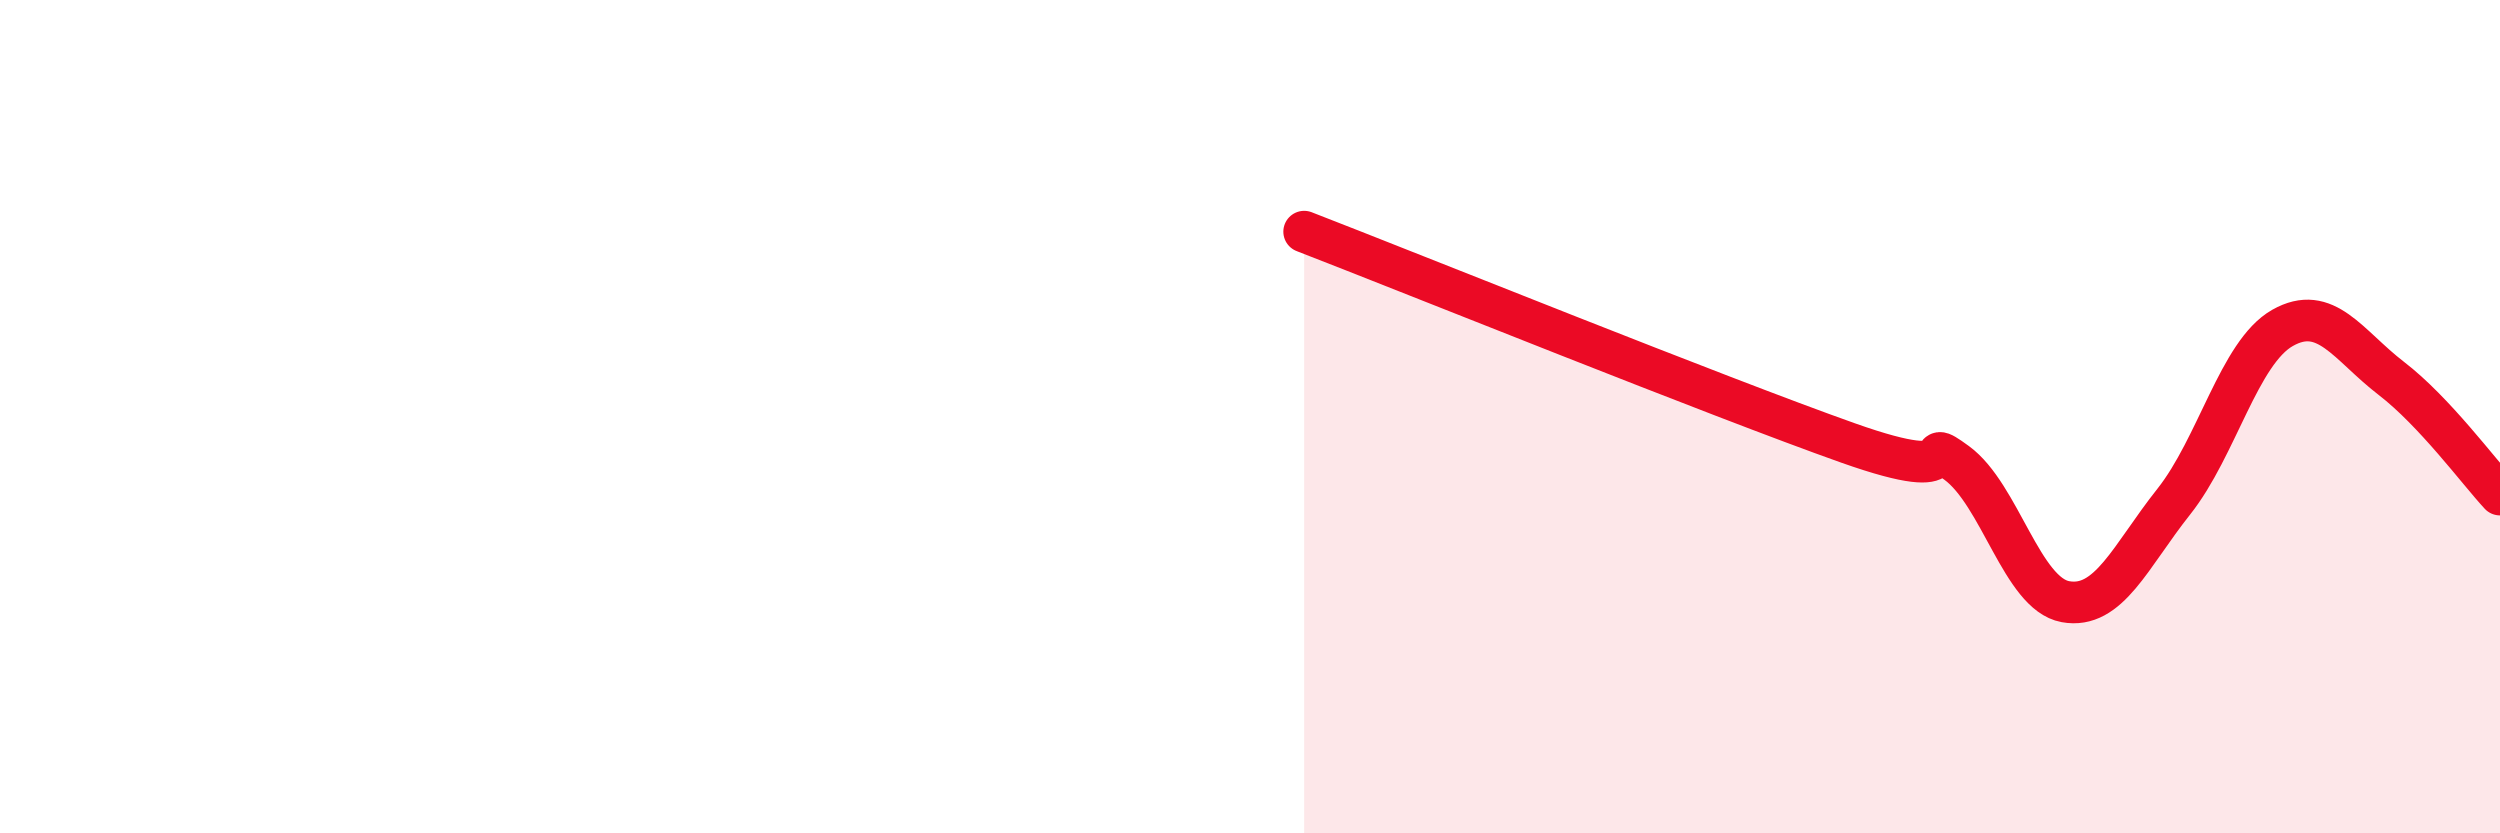 
    <svg width="60" height="20" viewBox="0 0 60 20" xmlns="http://www.w3.org/2000/svg">
      <path
        d="M 31.3,5.56 C 33.91,6.57 41.22,9.52 44.35,10.63 C 47.48,11.74 45.92,10.35 46.96,11.11 C 48,11.87 48.53,14.25 49.57,14.44 C 50.61,14.63 51.13,13.35 52.17,12.04 C 53.21,10.73 53.74,8.46 54.78,7.87 C 55.82,7.28 56.35,8.28 57.39,9.08 C 58.43,9.88 59.48,11.31 60,11.87L60 20L31.3 20Z"
        fill="#EB0A25"
        opacity="0.1"
        stroke-linecap="round"
        stroke-linejoin="round"
      />
      <path
        d="M 31.3,5.56 C 33.91,6.57 41.22,9.52 44.35,10.63 C 47.48,11.74 45.92,10.35 46.96,11.11 C 48,11.87 48.53,14.25 49.57,14.44 C 50.61,14.63 51.13,13.35 52.17,12.04 C 53.21,10.73 53.74,8.46 54.78,7.87 C 55.82,7.28 56.35,8.28 57.39,9.08 C 58.43,9.88 59.48,11.31 60,11.87"
        stroke="#EB0A25"
        stroke-width="1"
        fill="none"
        stroke-linecap="round"
        stroke-linejoin="round"
      />
    </svg>
  